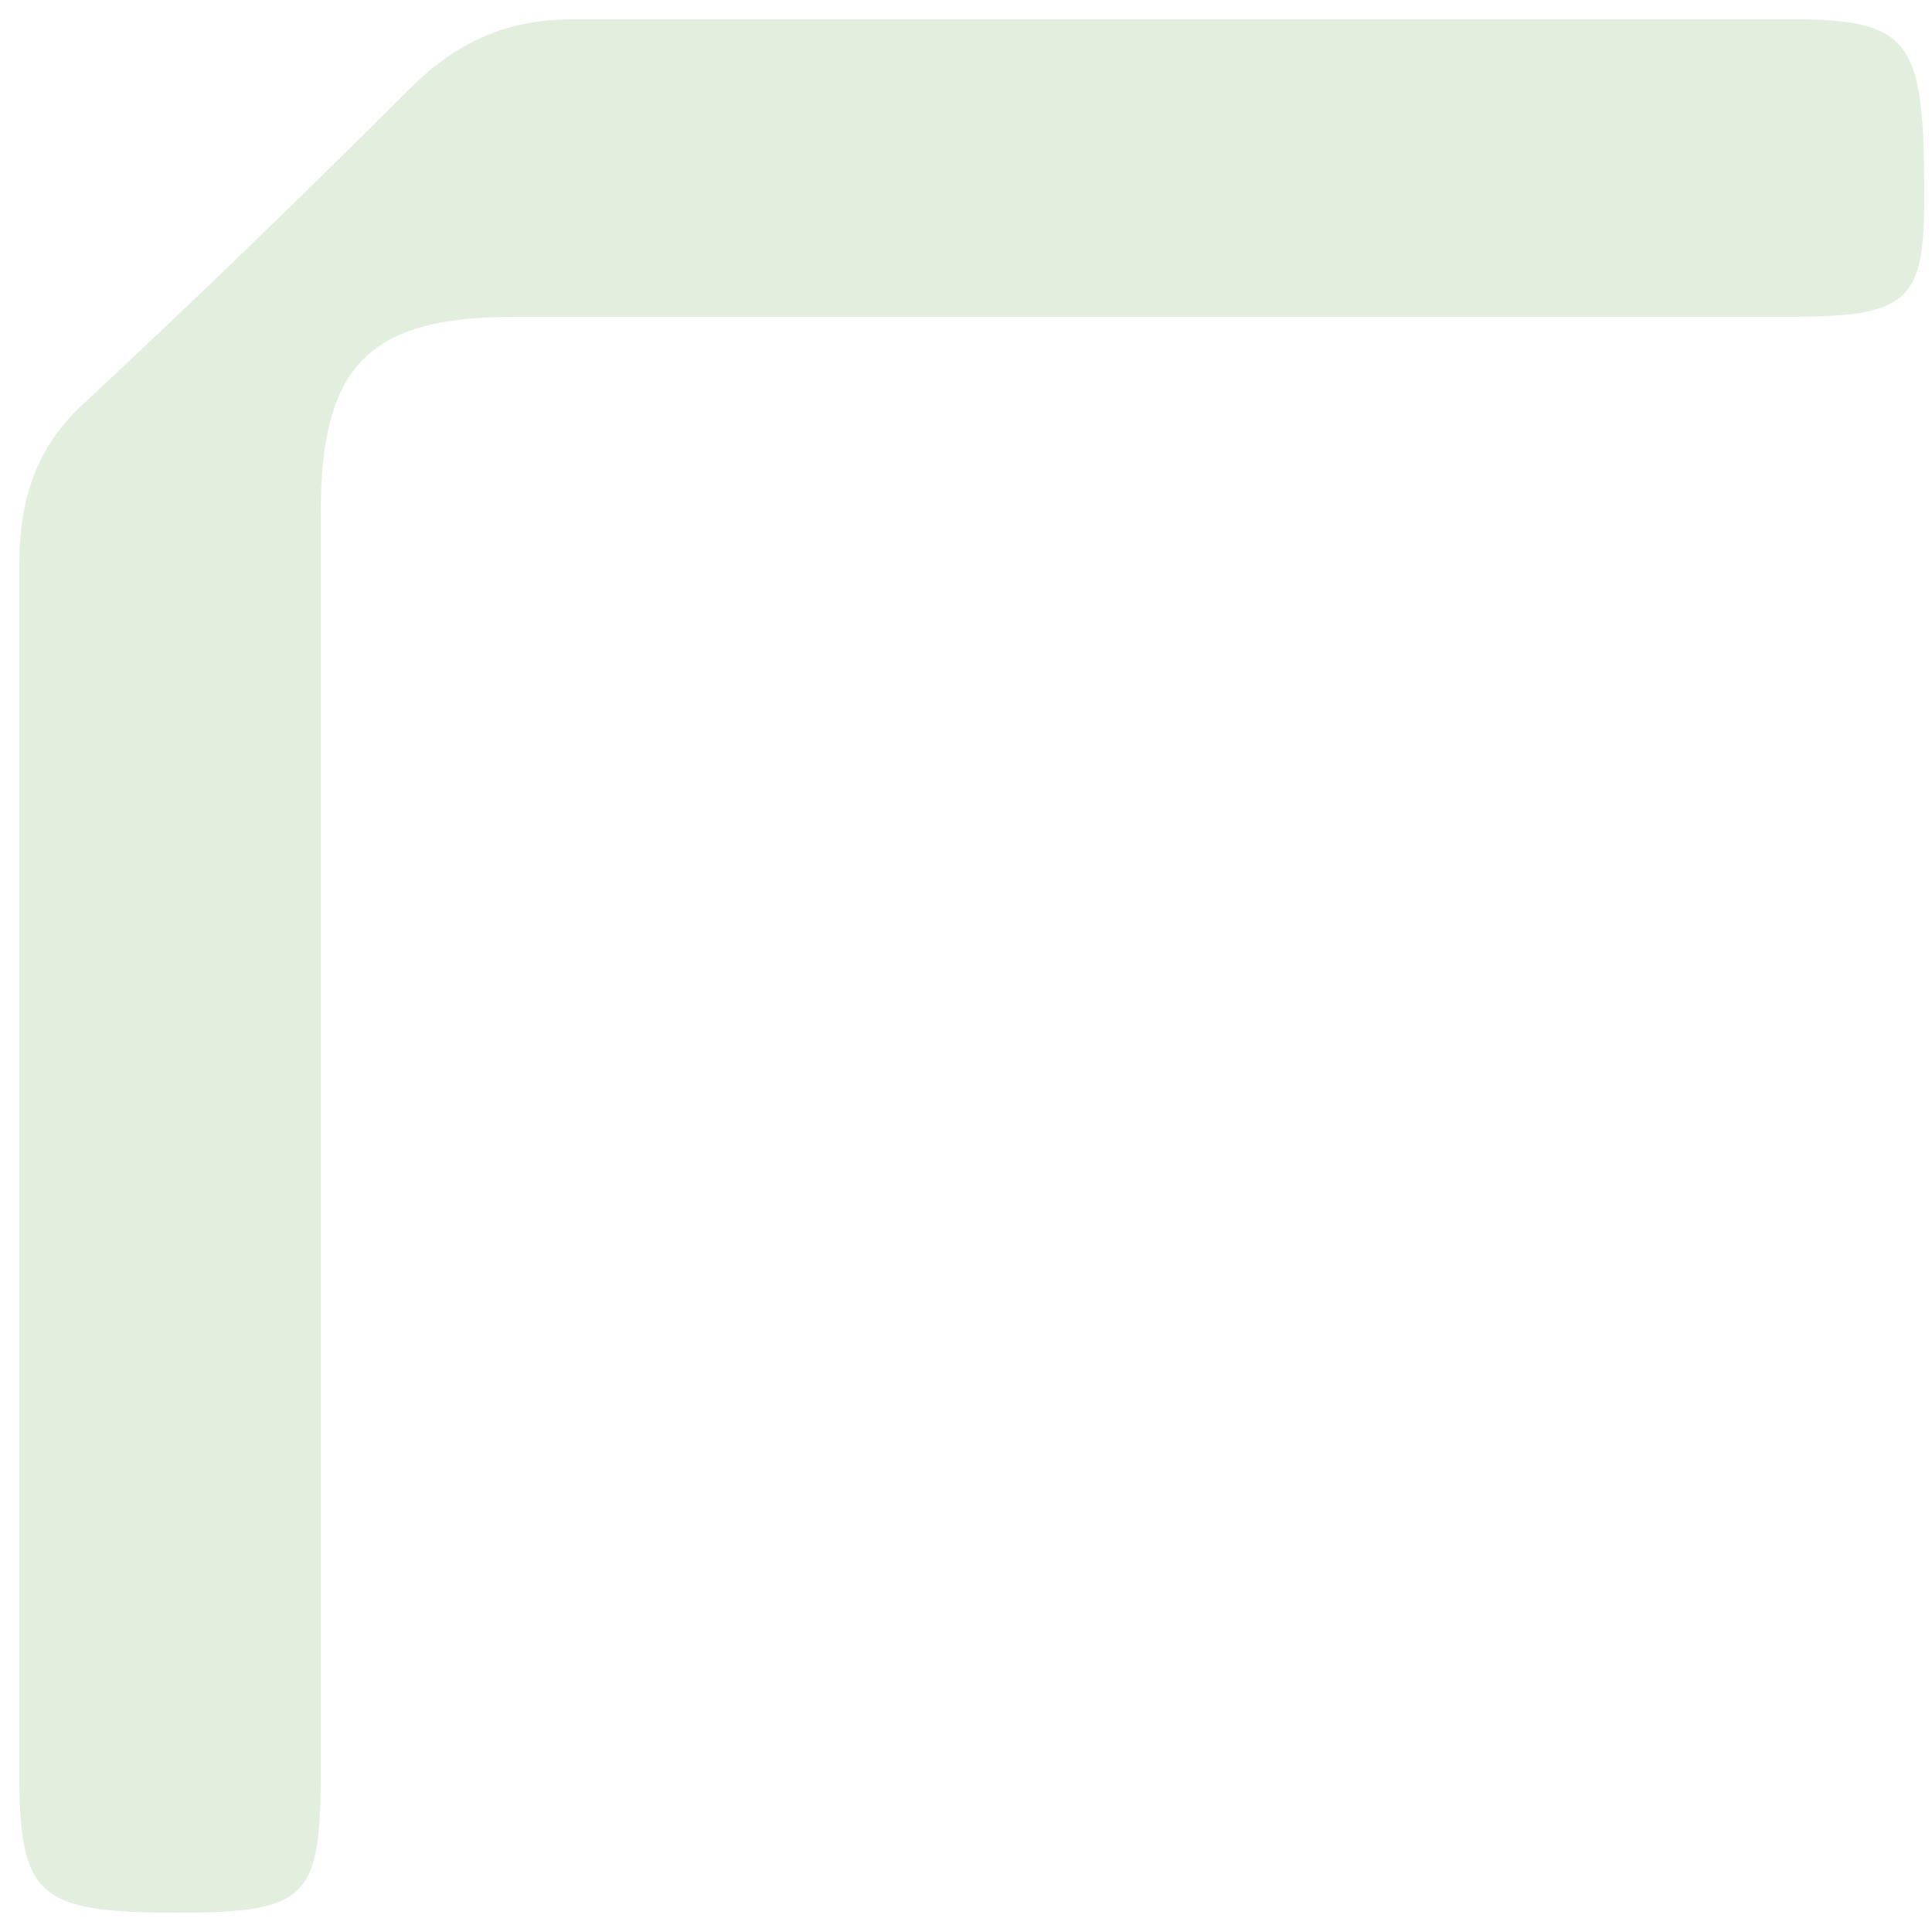 <?xml version="1.0" encoding="utf-8"?>
<!-- Generator: Adobe Illustrator 26.4.1, SVG Export Plug-In . SVG Version: 6.00 Build 0)  -->
<svg version="1.1" id="Warstwa_1" xmlns="http://www.w3.org/2000/svg" xmlns:xlink="http://www.w3.org/1999/xlink" x="0px" y="0px"
	 viewBox="0 0 50 50" style="enable-background:new 0 0 50 50;" xml:space="preserve">
<style type="text/css">
	.st0{opacity:0.2;}
	.st1{fill:#6CAD5A;}
</style>
<g class="st0">
	<path class="st1" d="M29.7,8.2c-5.5,0-10.9,0-16.4,0c-3.8,0-5,1.3-5,5.1c0,10.8,0,21.7,0,32.5c0,3.3-0.3,3.7-3.7,3.7
		c-3.6,0-4.1-0.4-4.1-3.6c0-10.4,0-20.9,0-31.3c0-1.6,0.4-2.9,1.5-4c2.9-2.7,5.8-5.5,8.6-8.3c1.2-1.2,2.5-1.8,4.2-1.8
		c10.5,0,21.1,0,31.6,0c3.1,0,3.4,0.6,3.4,4.6c0,2.7-0.4,3.1-3.5,3.1C40.6,8.2,35.2,8.2,29.7,8.2z"/>
</g>
</svg>
